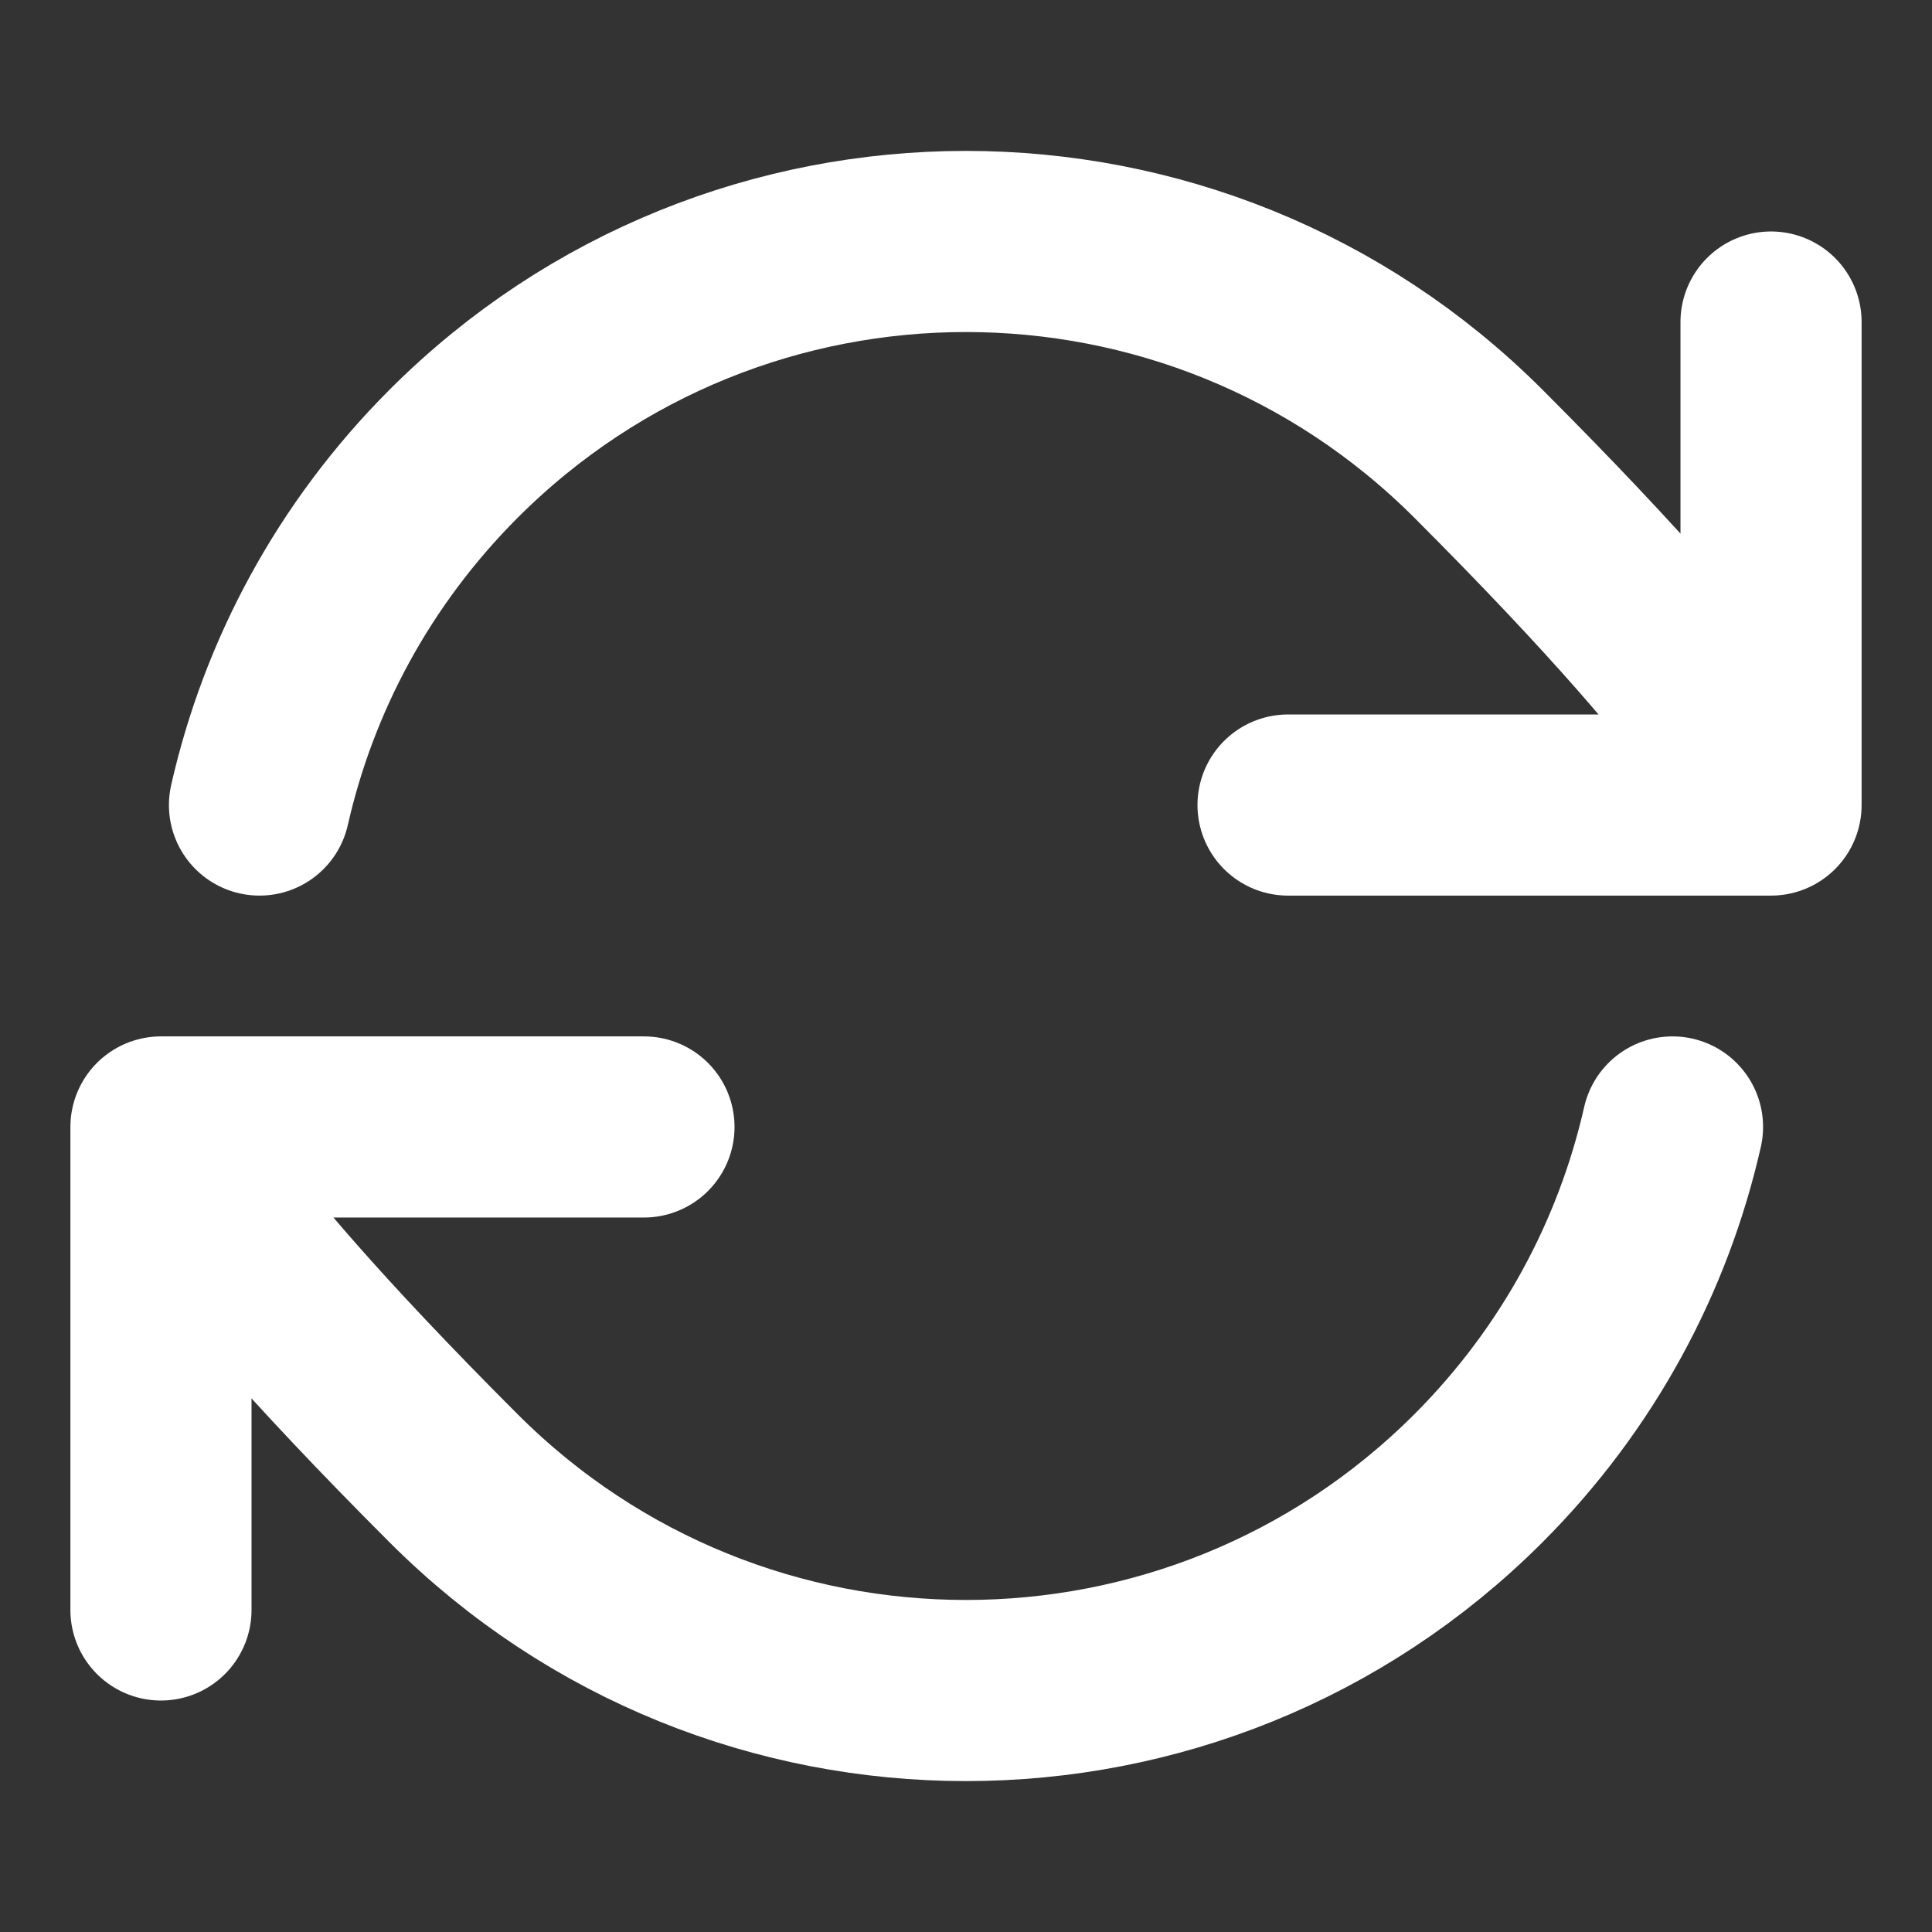 <svg width="16" height="16" viewBox="0 0 16 16" fill="none" xmlns="http://www.w3.org/2000/svg">
<rect x="0" y="0" width="16" height="16" fill="#333333" stroke="none"/>
<path d="M1.333 9.333C1.333 9.333 1.414 9.899 3.757 12.243C6.1 14.586 9.899 14.586 12.243 12.243C13.073 11.412 13.609 10.399 13.851 9.333M1.333 9.333V13.333M1.333 9.333H5.333M14.667 6.667C14.667 6.667 14.586 6.101 12.243 3.757C9.899 1.414 6.1 1.414 3.757 3.757C2.927 4.588 2.391 5.6 2.149 6.667M14.667 6.667V2.667M14.667 6.667H10.667" stroke="white" stroke-width="1.5" stroke-linecap="round" stroke-linejoin="round"/>
</svg>

